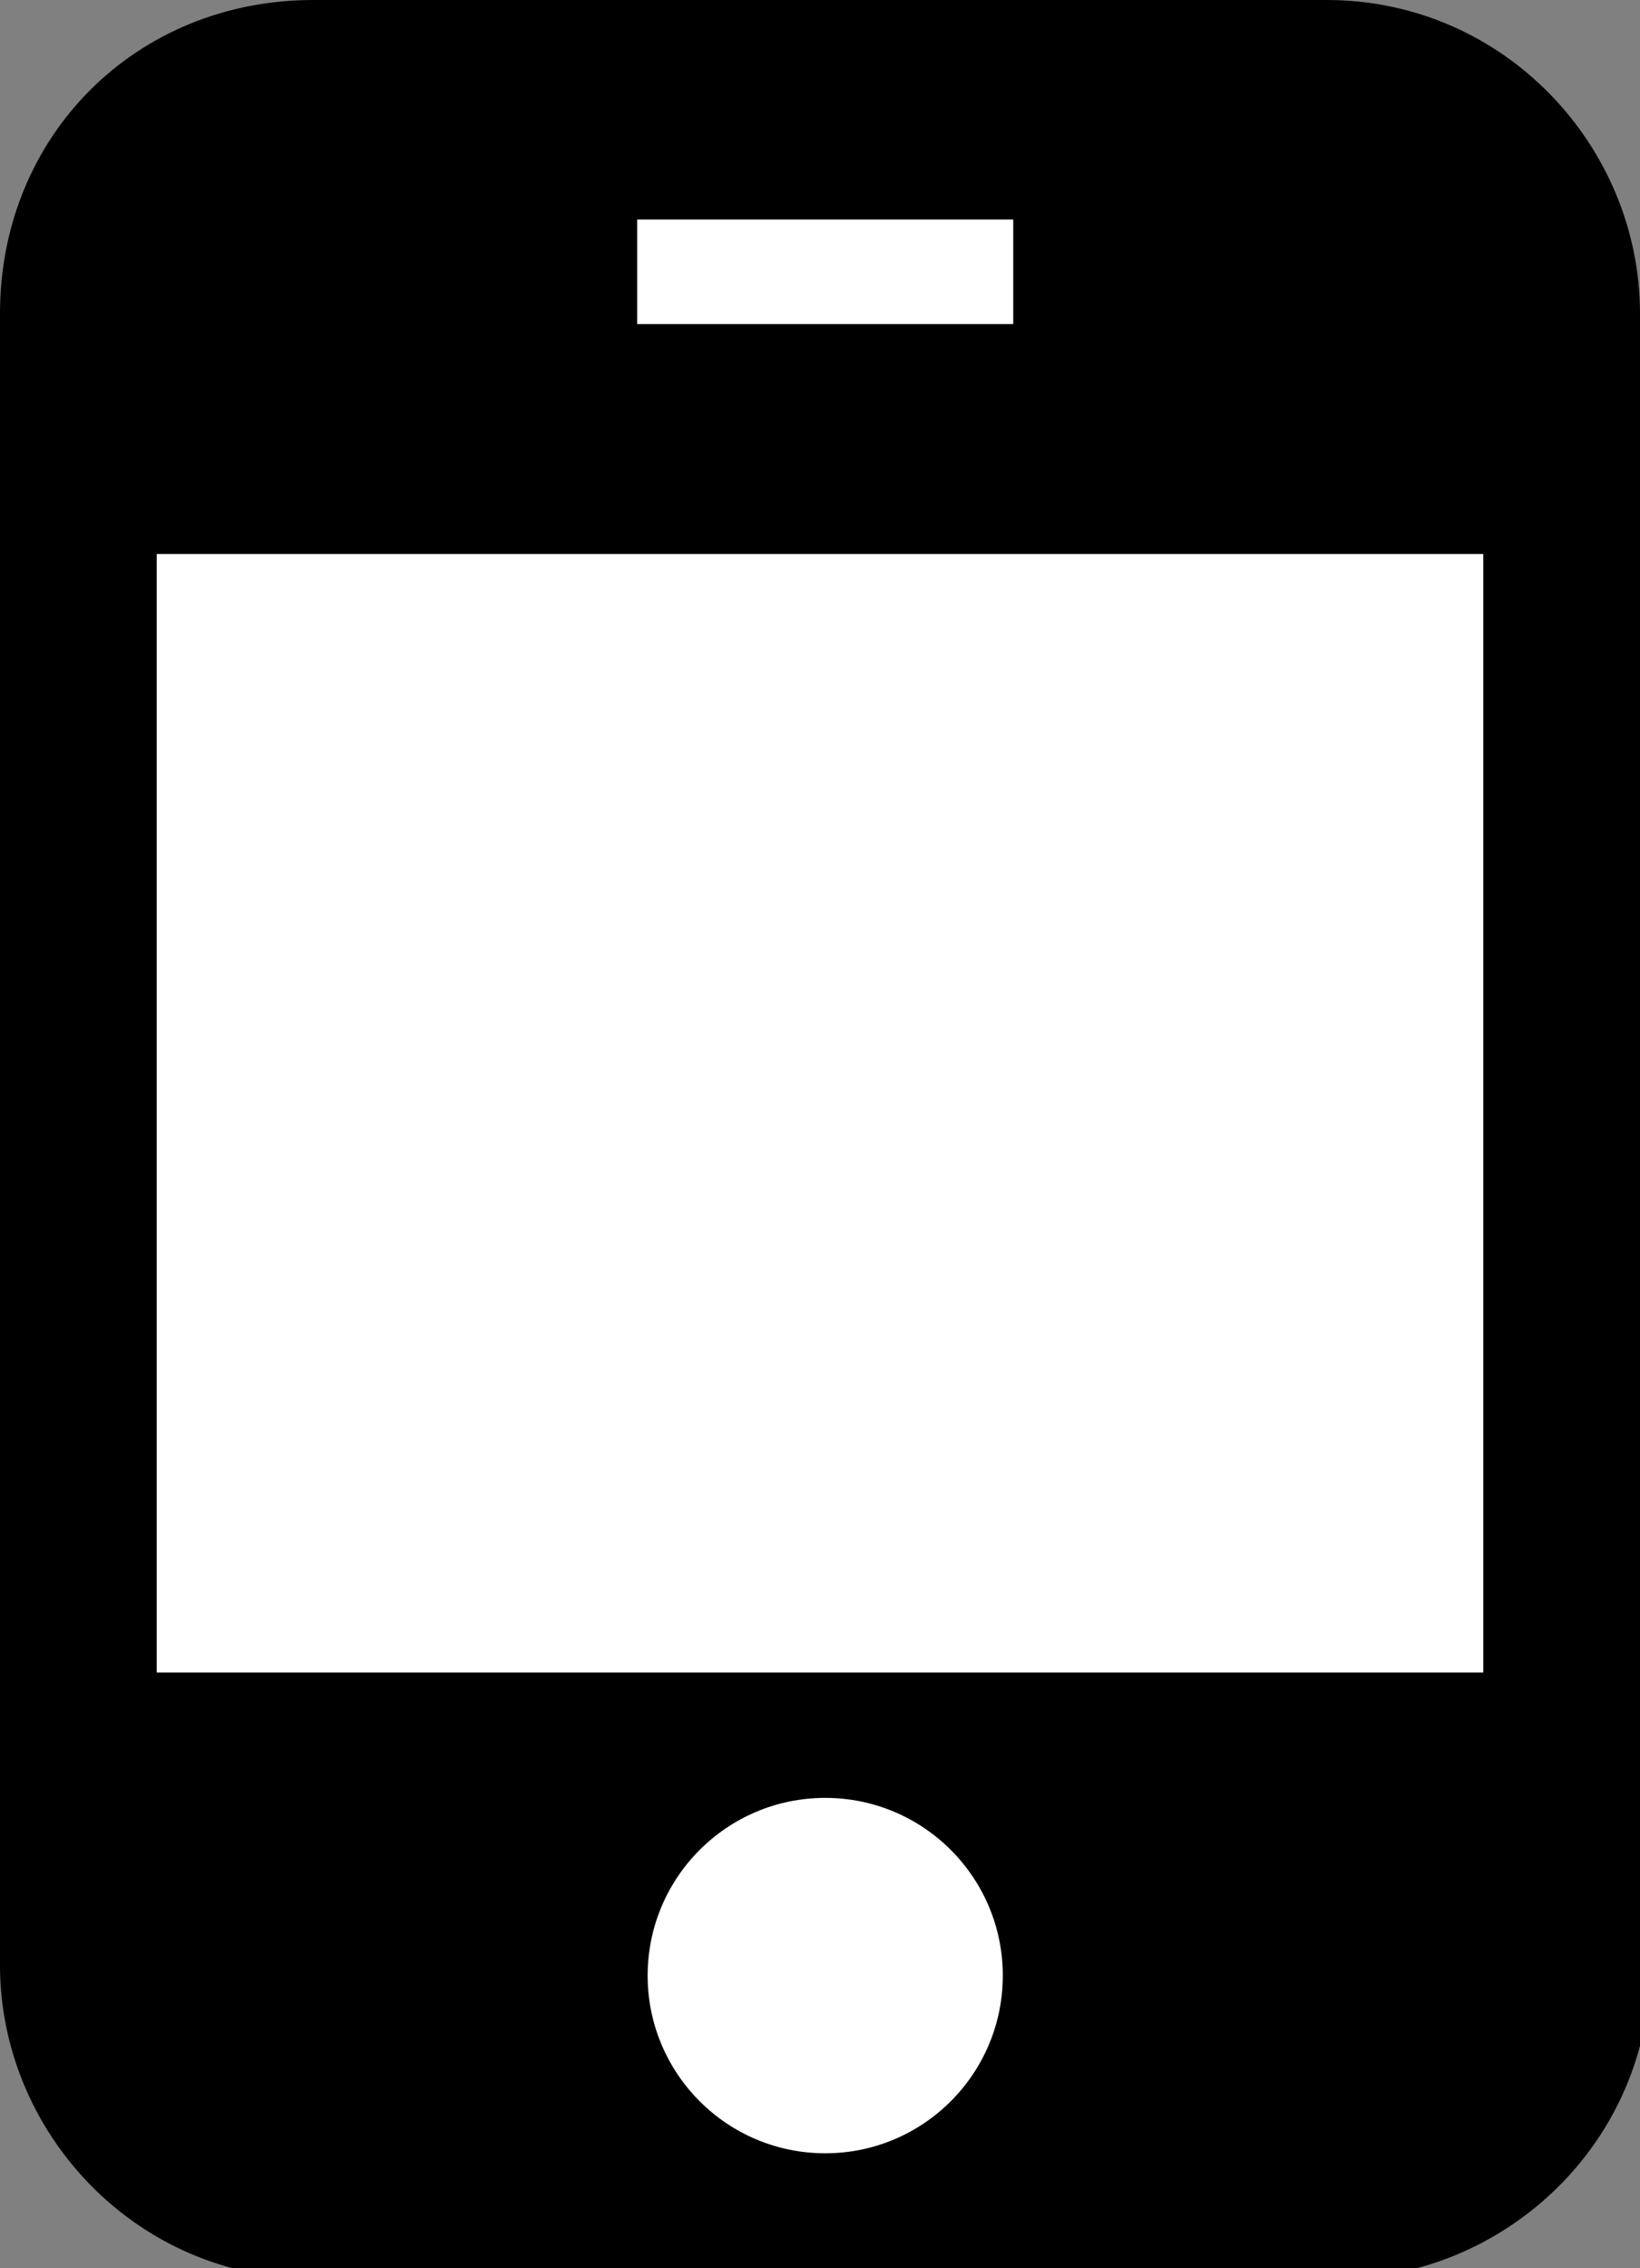 <?xml version="1.0" encoding="utf-8"?>
<!-- Generator: Adobe Illustrator 19.2.1, SVG Export Plug-In . SVG Version: 6.00 Build 0)  -->
<svg version="1.1" id="Layer_1" xmlns="http://www.w3.org/2000/svg" xmlns:xlink="http://www.w3.org/1999/xlink" x="0px" y="0px"
	 viewBox="0 0 15.7 21.7" style="enable-background:new 0 0 15.7 21.7;" xml:space="preserve">
<rect x="0" y="0" width="15.7" height="21.7" fill="#808080" stroke="none"/>
<style type="text/css">
	.st0{fill:#FFFFFF;}
</style>
<g>
	<path d="M15.7,3c0-1.6-1.3-3-3-3C11.4,0,4.3,0,3,0C1.3,0,0,1.3,0,3c0,0.5,0,15.3,0,15.8c0,1.6,1.3,3,3,3c1.4,0,8.4,0,9.8,0
		c1.6,0,3-1.3,3-3C15.7,18.3,15.7,3.5,15.7,3z"/>
	<circle class="st0" cx="7.9" cy="18.9" r="1.7"/>
	<rect x="1.5" y="5.3" class="st0" width="12.7" height="10.7"/>
	<rect x="6.1" y="2.1" class="st0" width="3.6" height="1"/>
</g>
</svg>

